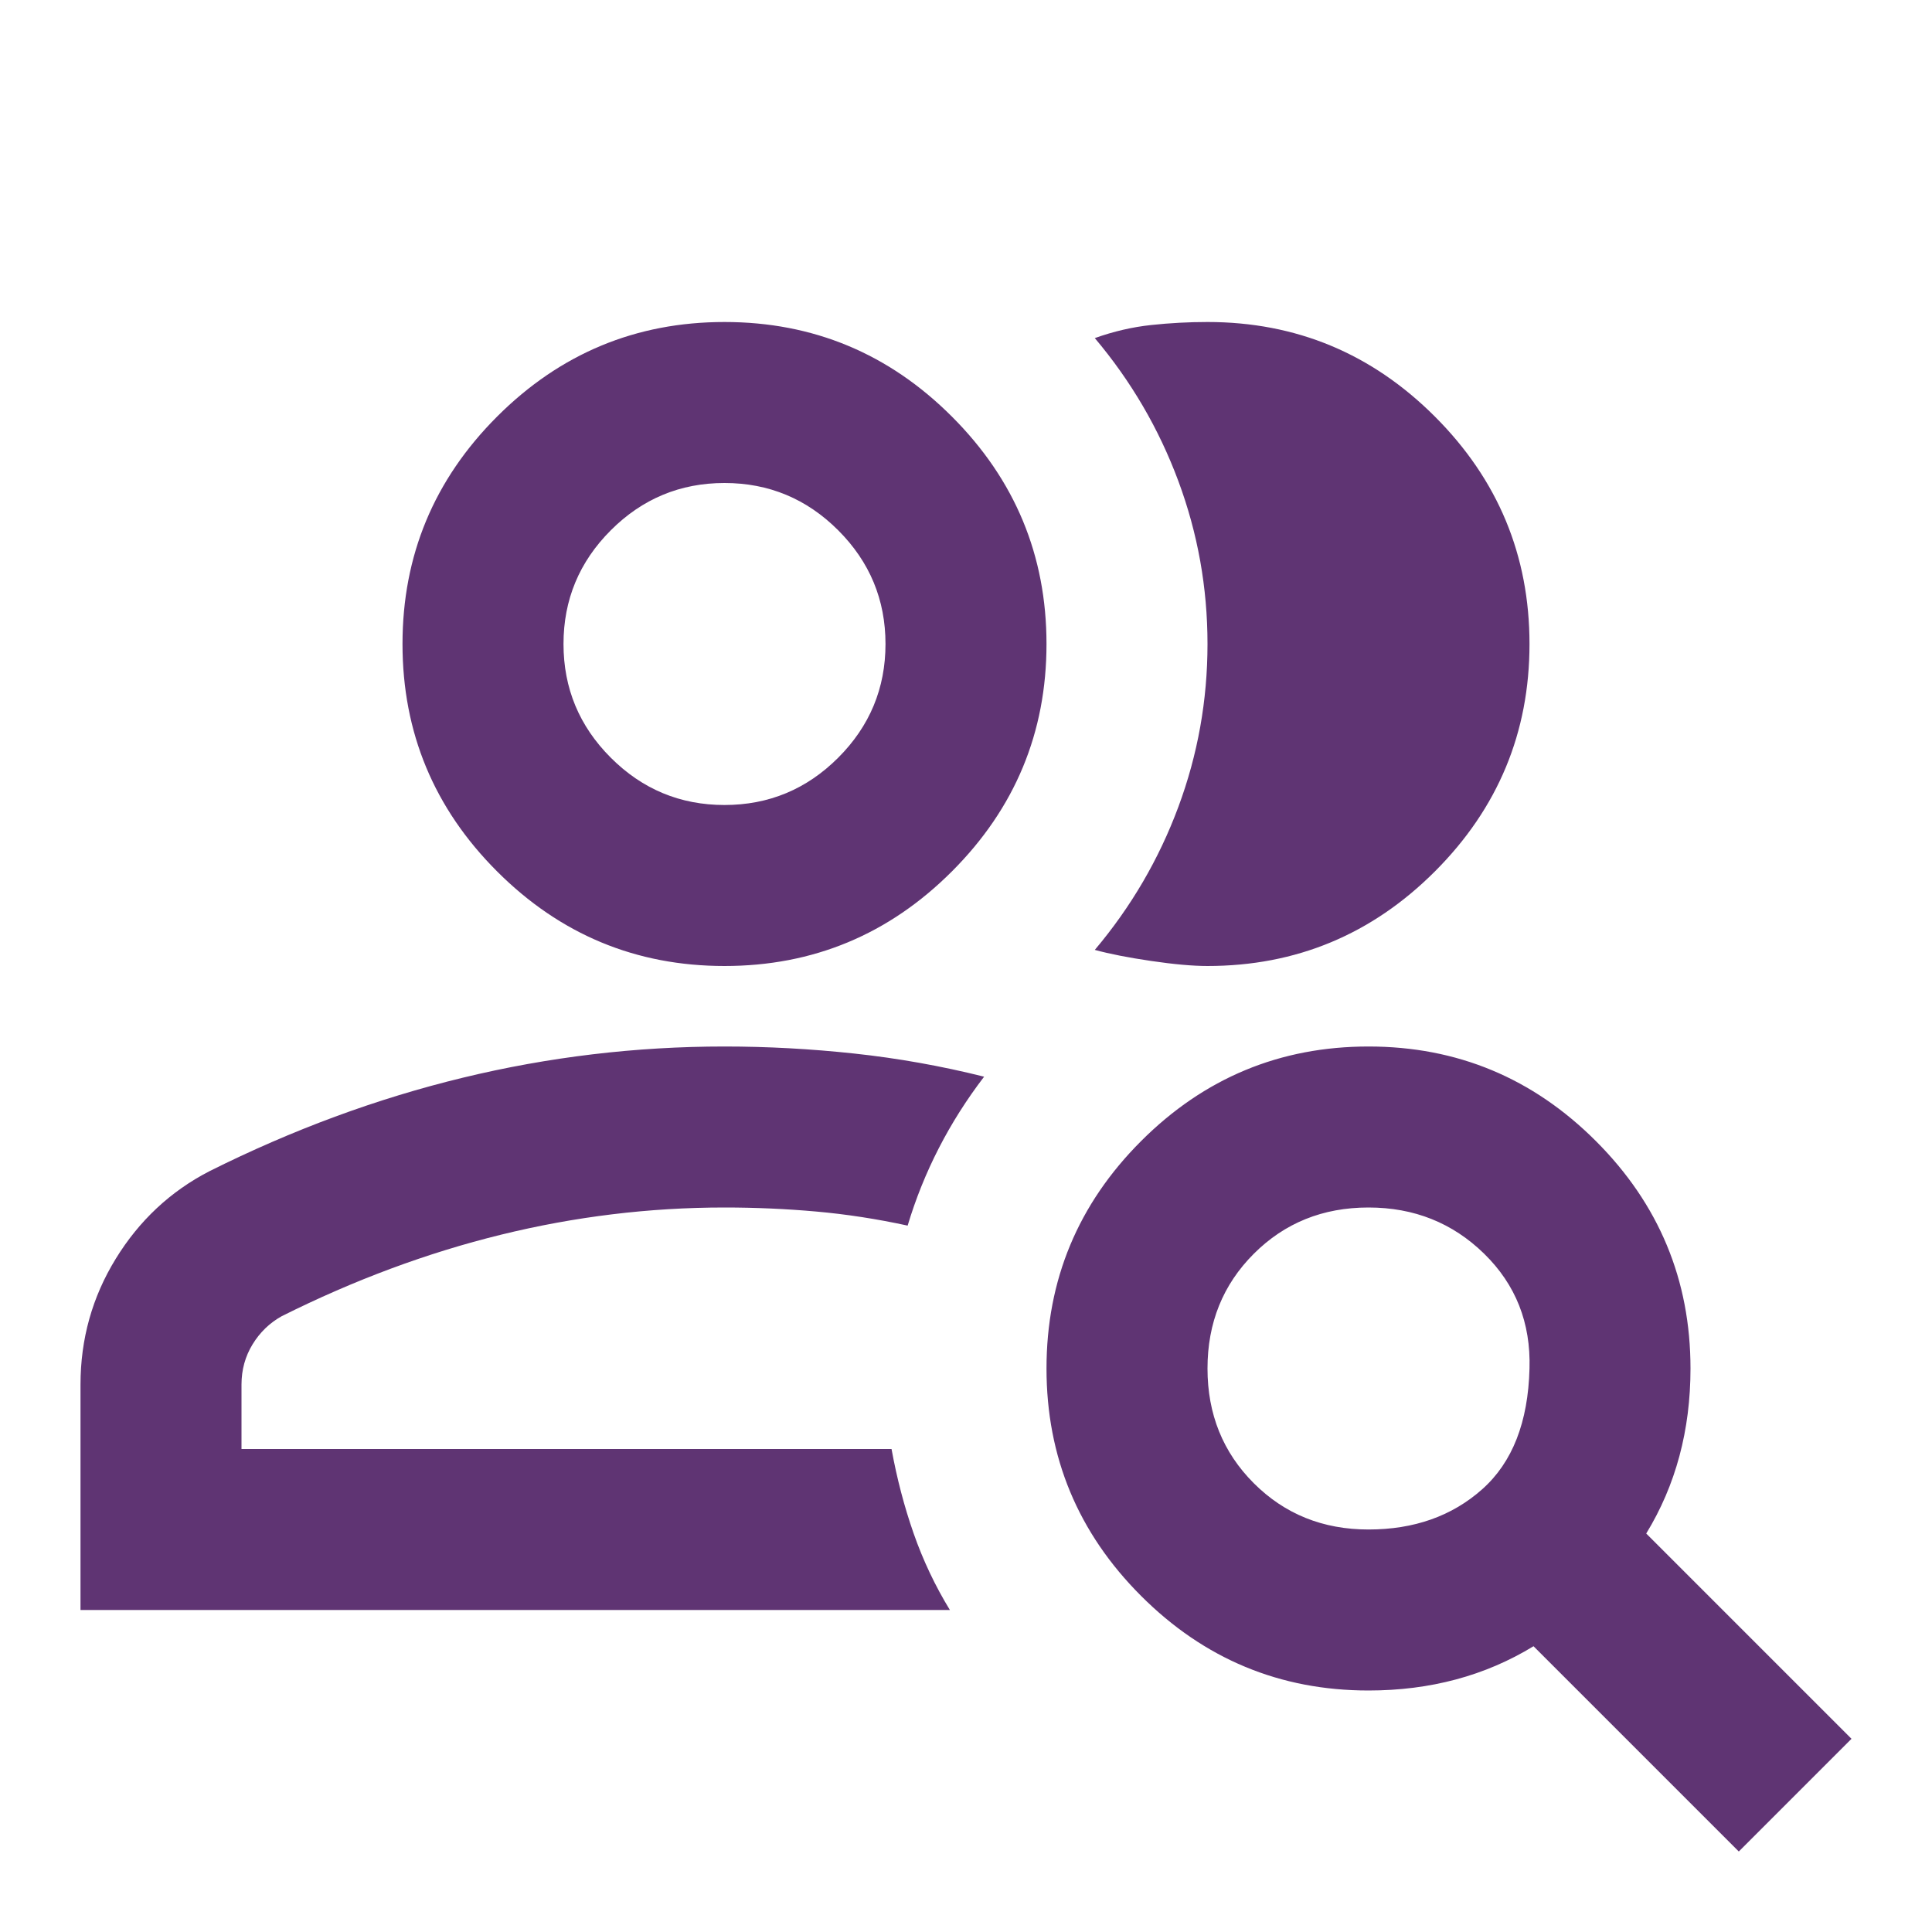 <svg xmlns="http://www.w3.org/2000/svg" height="24px" viewBox="0 -960 960 960" width="24px" fill="#5F3473"><path d="M360-240ZM40-160v-112q0-34 17.5-62.5T104-378q62-31 126-46.5T360-440q32 0 64.5 3.5T489-425q-13 17-22.5 35.5T451-351q-23-5-45.5-7t-45.5-2q-56 0-111 13.5T140-306q-9 5-14.5 14t-5.5 20v32h323q4 22 11 42t18 38H40Zm320-320q-66 0-113-47t-47-113q0-66 47-113t113-47q66 0 113 47t47 113q0 66-47 113t-113 47Zm400-160q0 66-47 113t-113 47q-11 0-28-2.5t-28-5.5q27-32 41.5-71t14.5-81q0-42-14.5-81T544-792q14-5 28-6.5t28-1.5q66 0 113 47t47 113Zm-400 80q33 0 56.5-23.5T440-640q0-33-23.5-56.5T360-720q-33 0-56.5 23.5T280-640q0 33 23.5 56.5T360-560Zm0-80Zm320 440q34 0 56.5-20t23.5-60q1-34-22.5-57T680-360q-34 0-57 23t-23 57q0 34 23 57t57 23Zm0 80q-66 0-113-47t-47-113q0-66 47-113t113-47q66 0 113 47t47 113q0 23-5.5 43.5T818-198L920-96l-56 56-102-102q-18 11-38.5 16.5T680-120Z"></path></svg>